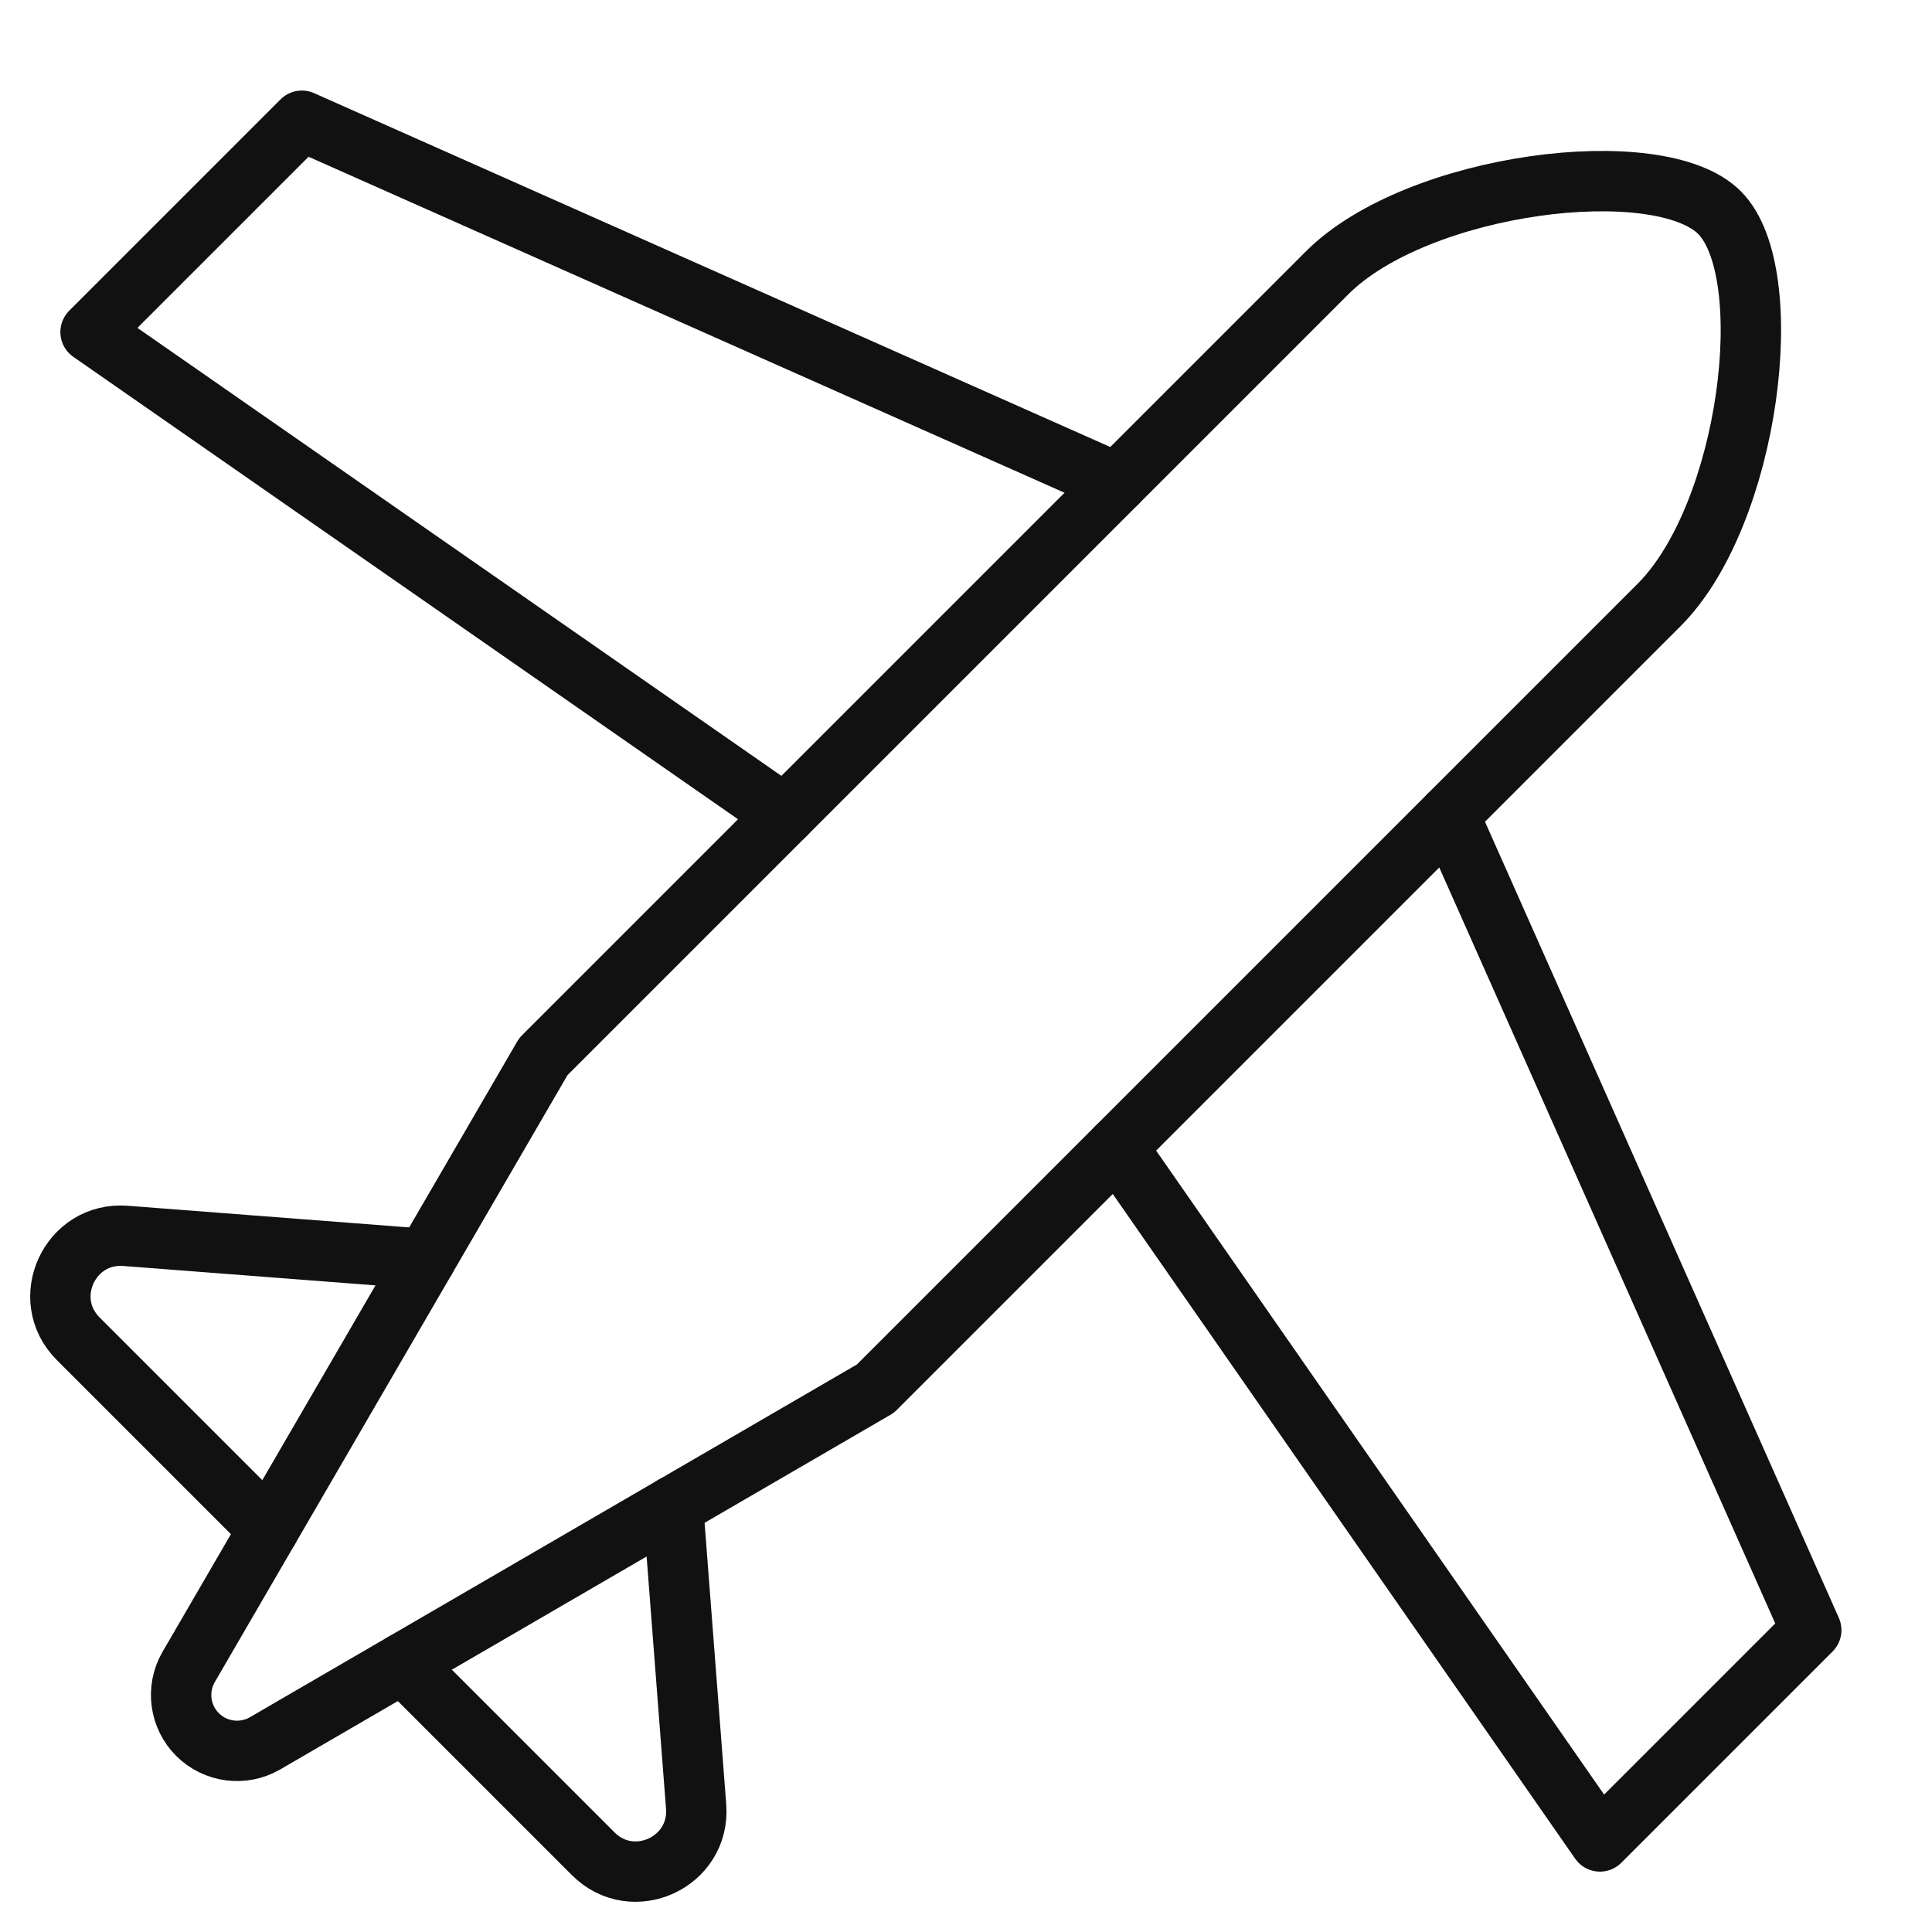 <svg xmlns="http://www.w3.org/2000/svg" viewBox="0 0 64 64" width="64" height="64"><g class="nc-icon-wrapper" stroke-linecap="round" stroke-linejoin="round" stroke-width="2" fill="#111111" stroke="#111111"><polyline data-cap="butt" data-color="color-2" fill="none" stroke-miterlimit="10" points="37,16 10,4 3,11 26,27 "></polyline> <path data-cap="butt" data-color="color-2" fill="none" stroke-miterlimit="10" d="M14.104,41.705L4.159,40.94 c-1.851-0.142-2.881,2.095-1.568,3.408l6.31,6.31"></path> <polyline data-cap="butt" data-color="color-2" fill="none" stroke-miterlimit="10" points="48,27 60,54 53,61 37,38 "></polyline> <path data-cap="butt" data-color="color-2" fill="none" stroke-miterlimit="10" d="M22.295,49.896l0.765,9.945 c0.142,1.851-2.095,2.881-3.408,1.568l-6.31-6.31"></path> <path fill="none" stroke="#111111" stroke-miterlimit="10" d="M29,46L8.77,57.756 c-0.725,0.414-1.637,0.292-2.228-0.298h0c-0.59-0.59-0.713-1.503-0.298-2.228L18,35L43.959,9.041c3.002-3.002,11-4,13-2 s1.003,9.997-2,13L29,46z"></path></g></svg>
